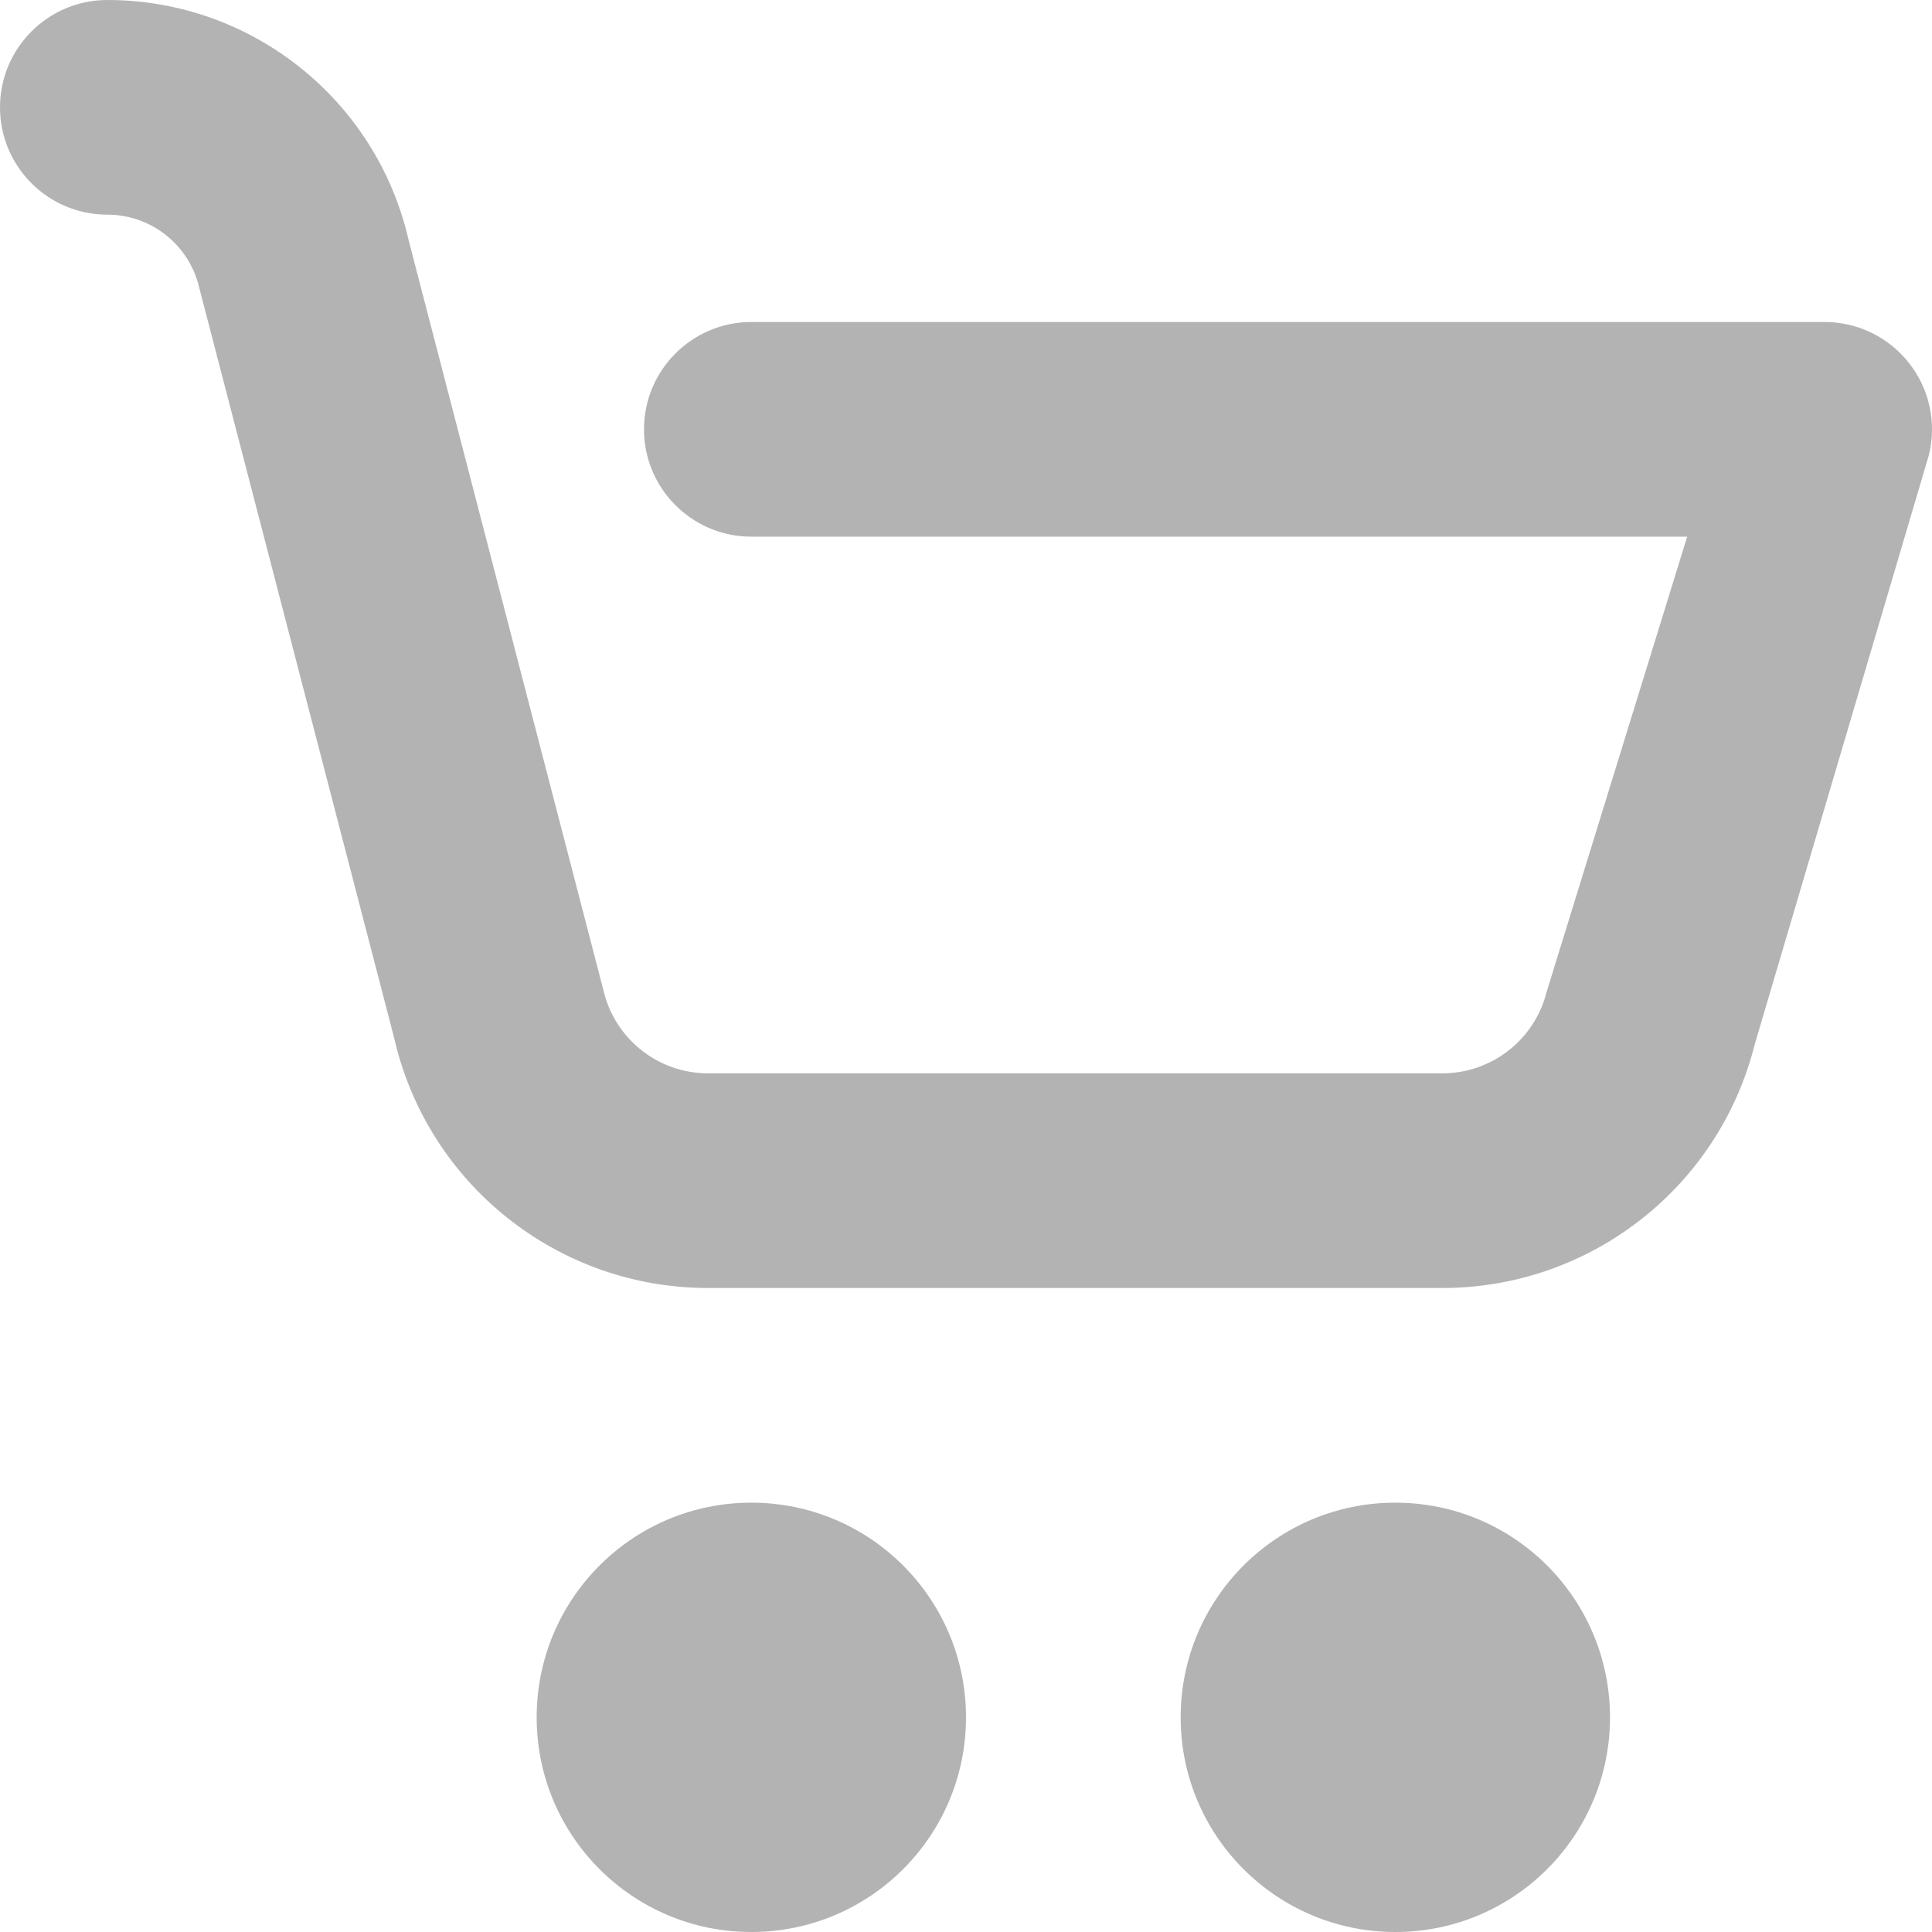 <svg width="18" height="18" viewBox="0 0 18 18" fill="none" xmlns="http://www.w3.org/2000/svg">
<path opacity="0.3" fill-rule="evenodd" clip-rule="evenodd" d="M1 0C2.344 0 3.51 0.93 3.808 2.241L5.621 9.222C5.725 9.677 6.13 10 6.596 10H13.438C13.897 10 14.297 9.688 14.409 9.243L15.719 5H7C6.448 5 6 4.552 6 4C6 3.448 6.448 3 7 3H17C17.308 3 17.599 3.142 17.788 3.385C17.978 3.627 18.045 3.944 17.97 4.243L16.349 9.728C16.015 11.063 14.815 12 13.438 12H6.596C5.196 12 3.981 11.031 3.671 9.665L1.857 2.684C1.766 2.284 1.41 2 1 2C0.448 2 0 1.552 0 1C0 0.448 0.448 0 1 0ZM9 16C9 17.105 8.105 18 7 18C5.895 18 5 17.105 5 16C5 14.895 5.895 14 7 14C8.105 14 9 14.895 9 16ZM13 18C14.105 18 15 17.105 15 16C15 14.895 14.105 14 13 14C11.895 14 11 14.895 11 16C11 17.105 11.895 18 13 18Z" fill="black"/>
</svg>
